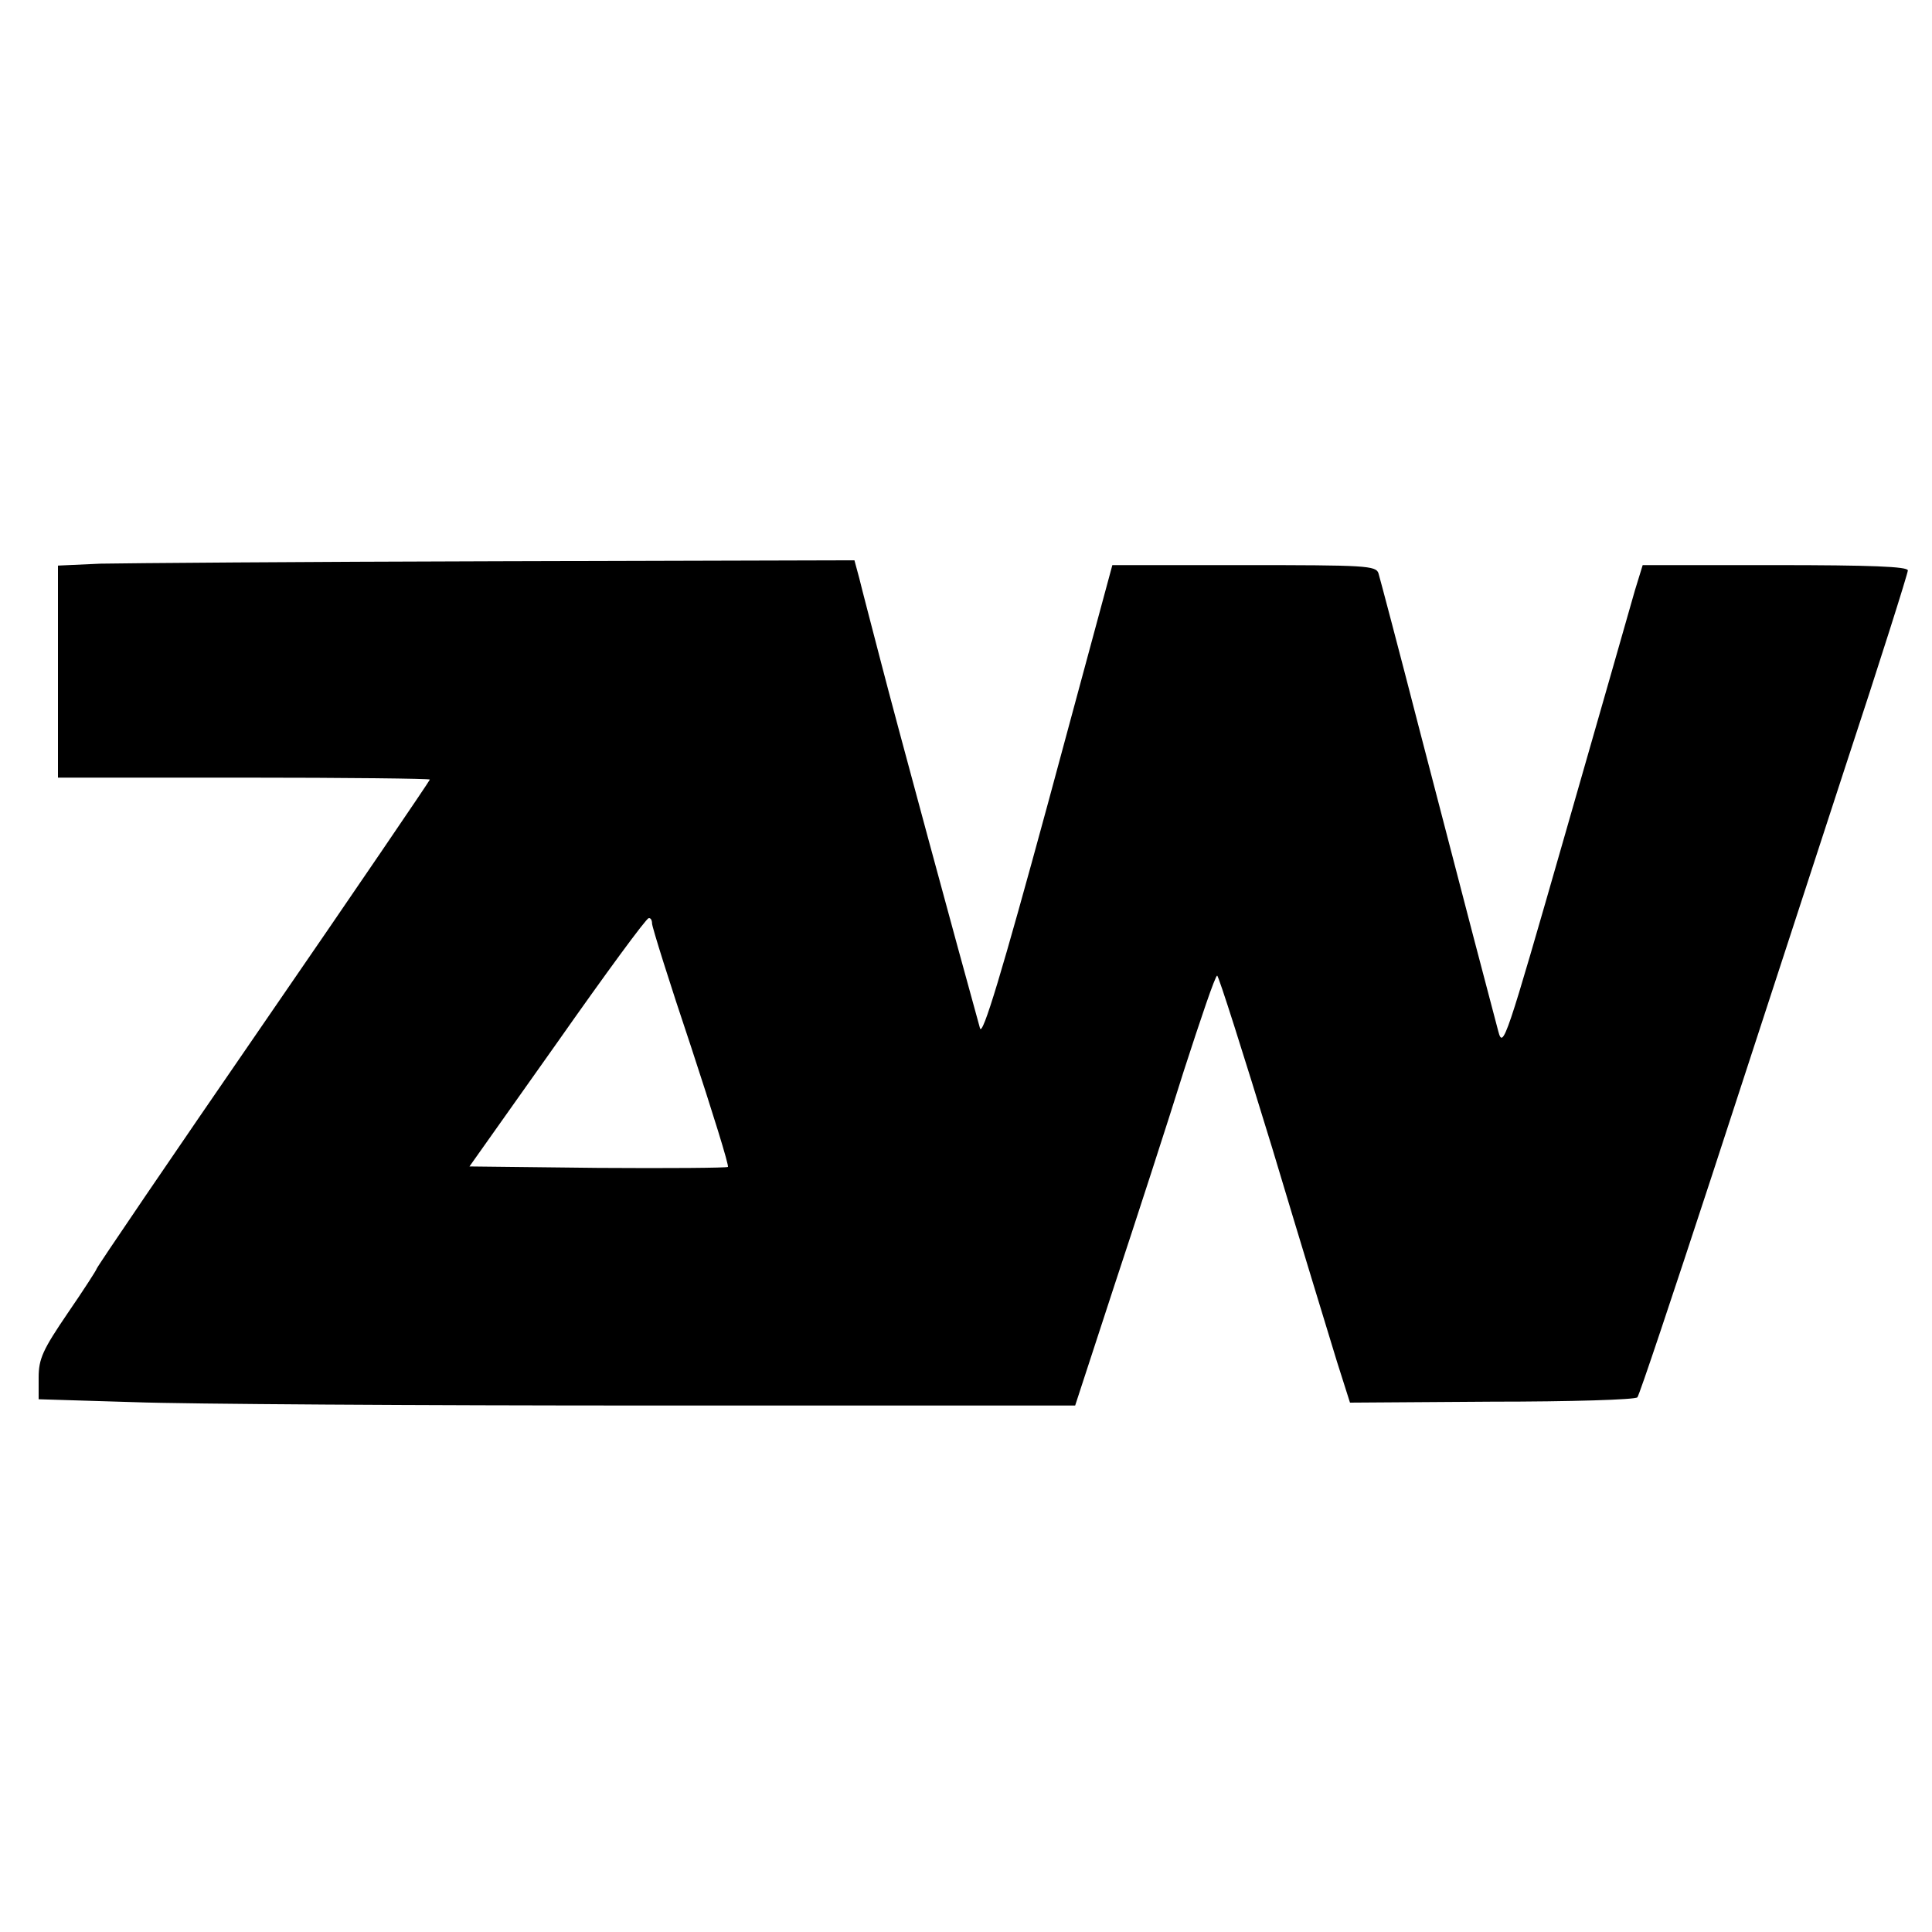 <svg version="1" xmlns="http://www.w3.org/2000/svg" width="533.333" height="533.333" viewBox="0 0 400 400"><path d="M20.8 116.7l-8.8.4V161h38.5c21.2 0 38.5.2 38.5.4s-15.5 23-34.5 50.6S20 262.4 20 262.7c0 .2-2.7 4.4-6 9.2-5.1 7.5-6 9.4-6 13.3v4.5l19.7.6c10.8.4 59.1.7 107.3.7h87.6l8.1-24.8c4.5-13.6 11-33.6 14.4-44.5 3.5-10.8 6.5-19.7 6.9-19.7.3 0 5.4 16.1 11.4 35.7 5.9 19.7 12 39.6 13.4 44.2l2.7 8.5 29.4-.2c16.2 0 29.7-.4 30.1-.9.4-.4 7.3-21.1 15.4-45.8 8.1-24.8 20.5-62.8 27.6-84.6 7.2-21.8 13-40.2 13-40.8 0-.8-7.7-1.1-27.5-1.1h-27.4l-1.6 5.2c-.8 2.9-7.3 25.5-14.4 50.3-12.4 43.2-12.9 44.8-13.9 41-1.5-5.6-6.8-25.8-16.2-62-4.4-17.1-8.3-31.8-8.6-32.8-.5-1.6-2.7-1.7-27.8-1.7h-27.3L217 166.2c-9.6 35.3-13.6 48.5-14.1 46.7-4.2-15.1-17.6-64.5-20.4-75.4-2-7.7-4.1-15.7-4.6-17.8l-1-3.7-73.7.2c-40.5.1-77.6.4-82.4.5zM135 191.2c0 .7 3.6 12.2 8.1 25.6 4.4 13.4 7.9 24.6 7.6 24.8-.2.2-12.3.3-26.9.2l-26.6-.3 18.2-25.7c9.9-14.1 18.4-25.7 18.9-25.7.4-.1.7.4.7 1.1z"/></svg>